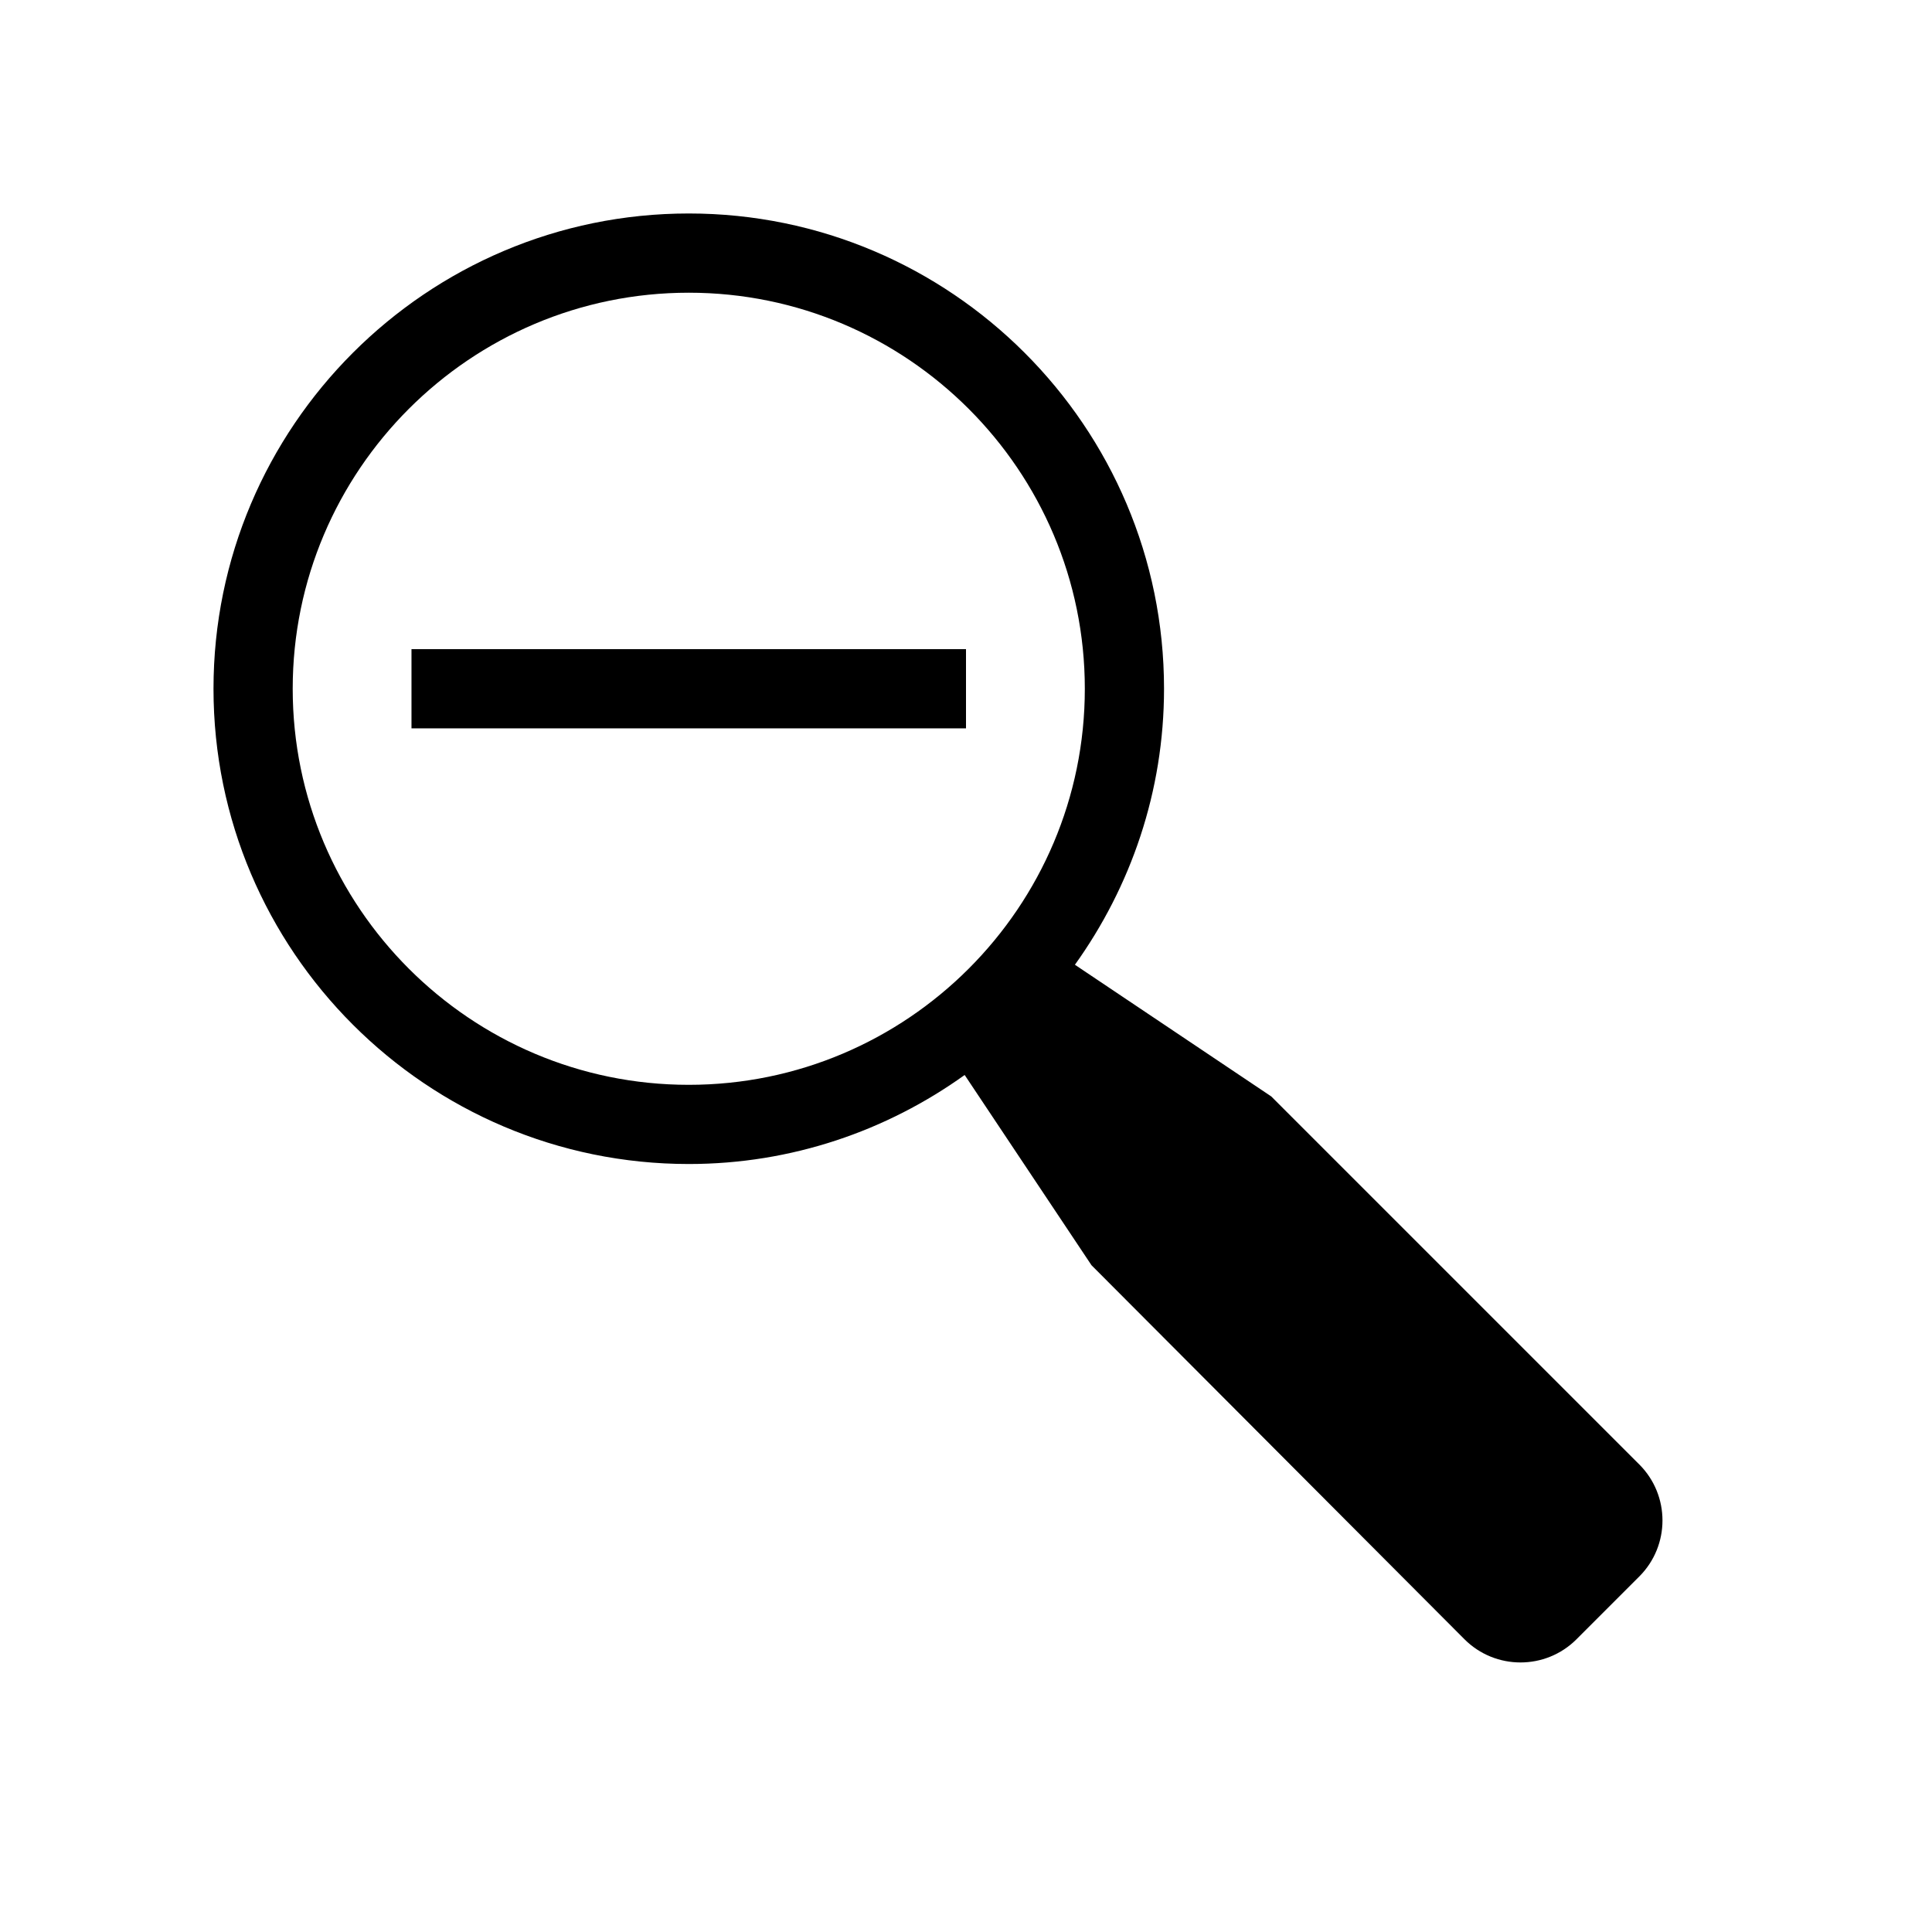 <?xml version="1.0" encoding="UTF-8"?>
<!-- Uploaded to: SVG Repo, www.svgrepo.com, Generator: SVG Repo Mixer Tools -->
<svg fill="#000000" width="800px" height="800px" version="1.1" viewBox="144 144 512 512" xmlns="http://www.w3.org/2000/svg">
 <g>
  <path d="m253.05 316.03h146.95v20.992h-146.95z"/>
  <path d="m578.43 532.1-97.539-97.539-52.027-34.891c14.797-20.656 23.617-45.867 23.617-73.145 0-69.453-56.5-125.95-125.95-125.95s-125.95 56.5-125.95 125.95 56.5 125.95 125.95 125.95c27.27 0 52.48-8.805 73.117-23.594l33.609 50.414 98.848 99.129c4.094 4.094 9.469 6.141 14.84 6.141 5.375 0 10.75-2.047 14.844-6.141l16.645-16.645c8.188-8.188 8.188-21.496 0-29.684zm-356.86-205.57c0-57.875 47.086-104.96 104.96-104.96s104.96 47.086 104.96 104.96-47.086 104.96-104.96 104.96-104.96-47.086-104.96-104.96z"/>
 </g>
</svg>
